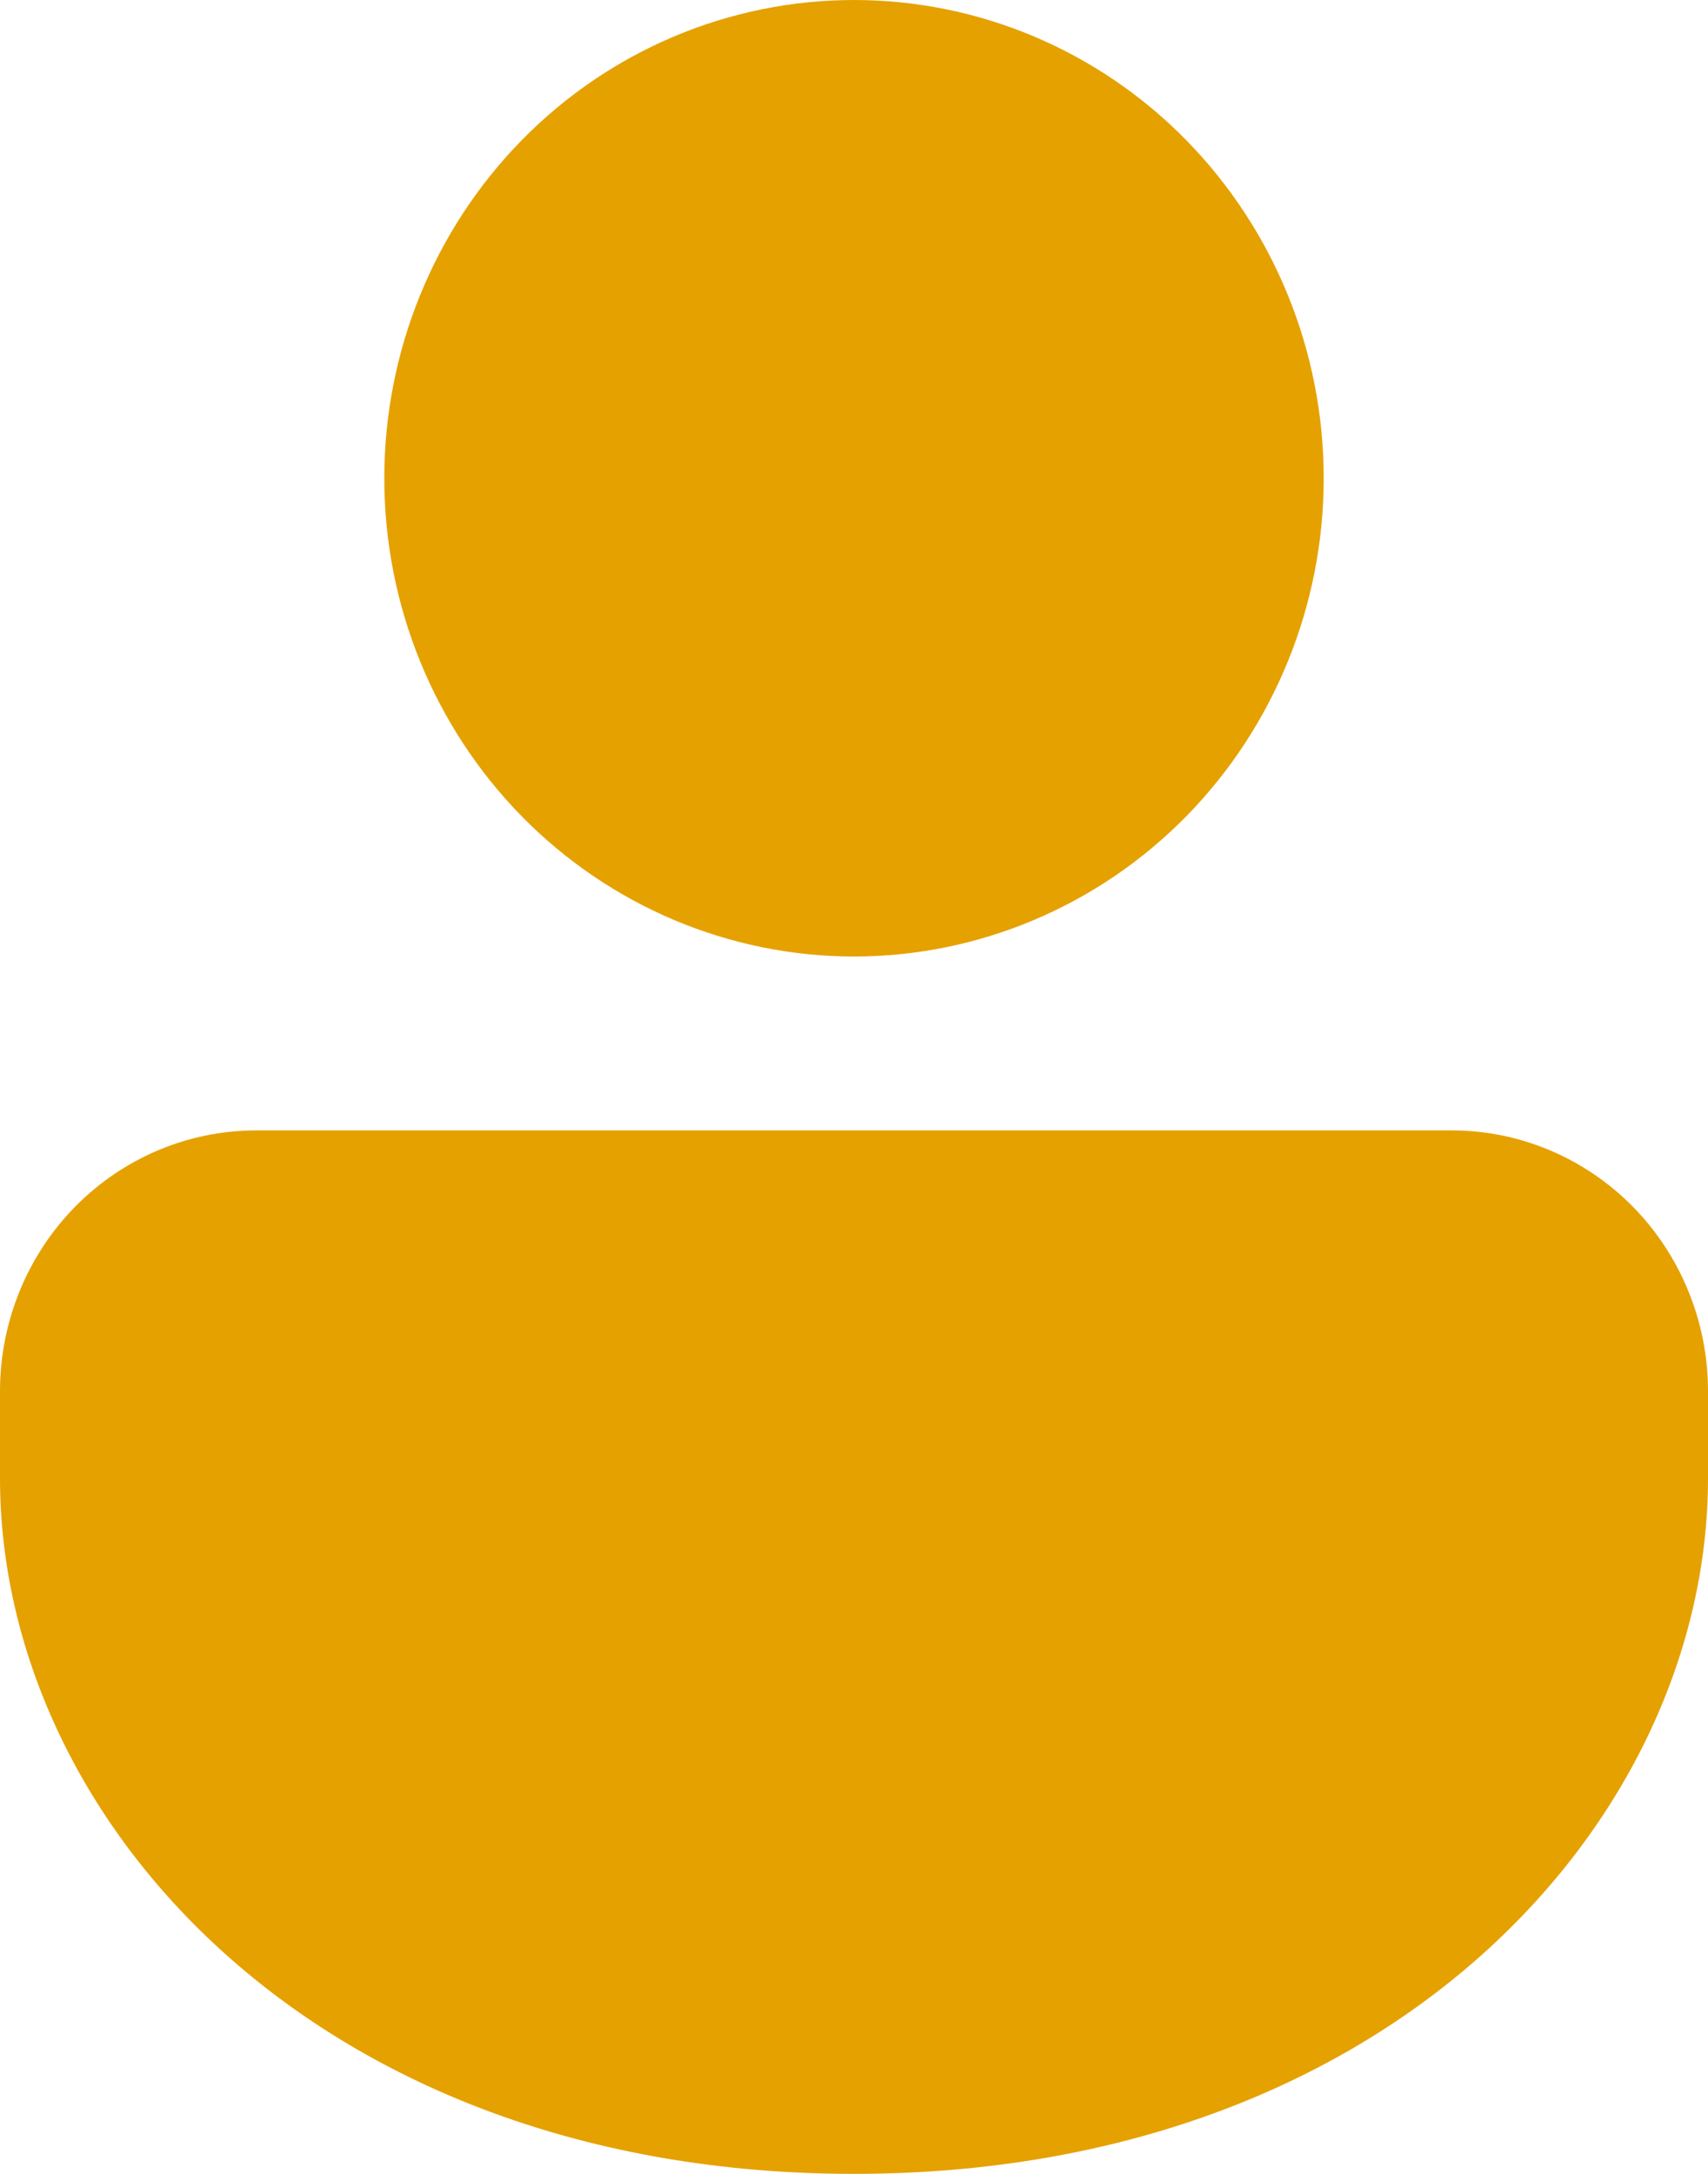 <svg width="11" height="14" viewBox="0 0 11 14" fill="none" xmlns="http://www.w3.org/2000/svg">
<path d="M9.35 7.28C9.788 7.28 10.207 7.457 10.517 7.772C10.826 8.087 11 8.514 11 8.96V9.52C11 11.727 8.954 14 5.5 14C2.046 14 0 11.727 0 9.52V8.96C0 8.514 0.174 8.087 0.483 7.772C0.793 7.457 1.212 7.28 1.65 7.28H9.35ZM5.5 0C6.302 0 7.072 0.324 7.639 0.902C8.206 1.48 8.525 2.263 8.525 3.08C8.525 3.897 8.206 4.68 7.639 5.258C7.072 5.835 6.302 6.16 5.5 6.16C4.698 6.16 3.928 5.835 3.361 5.258C2.794 4.68 2.475 3.897 2.475 3.08C2.475 2.263 2.794 1.48 3.361 0.902C3.928 0.324 4.698 0 5.5 0Z" fill="#E5A100"/>
</svg>
